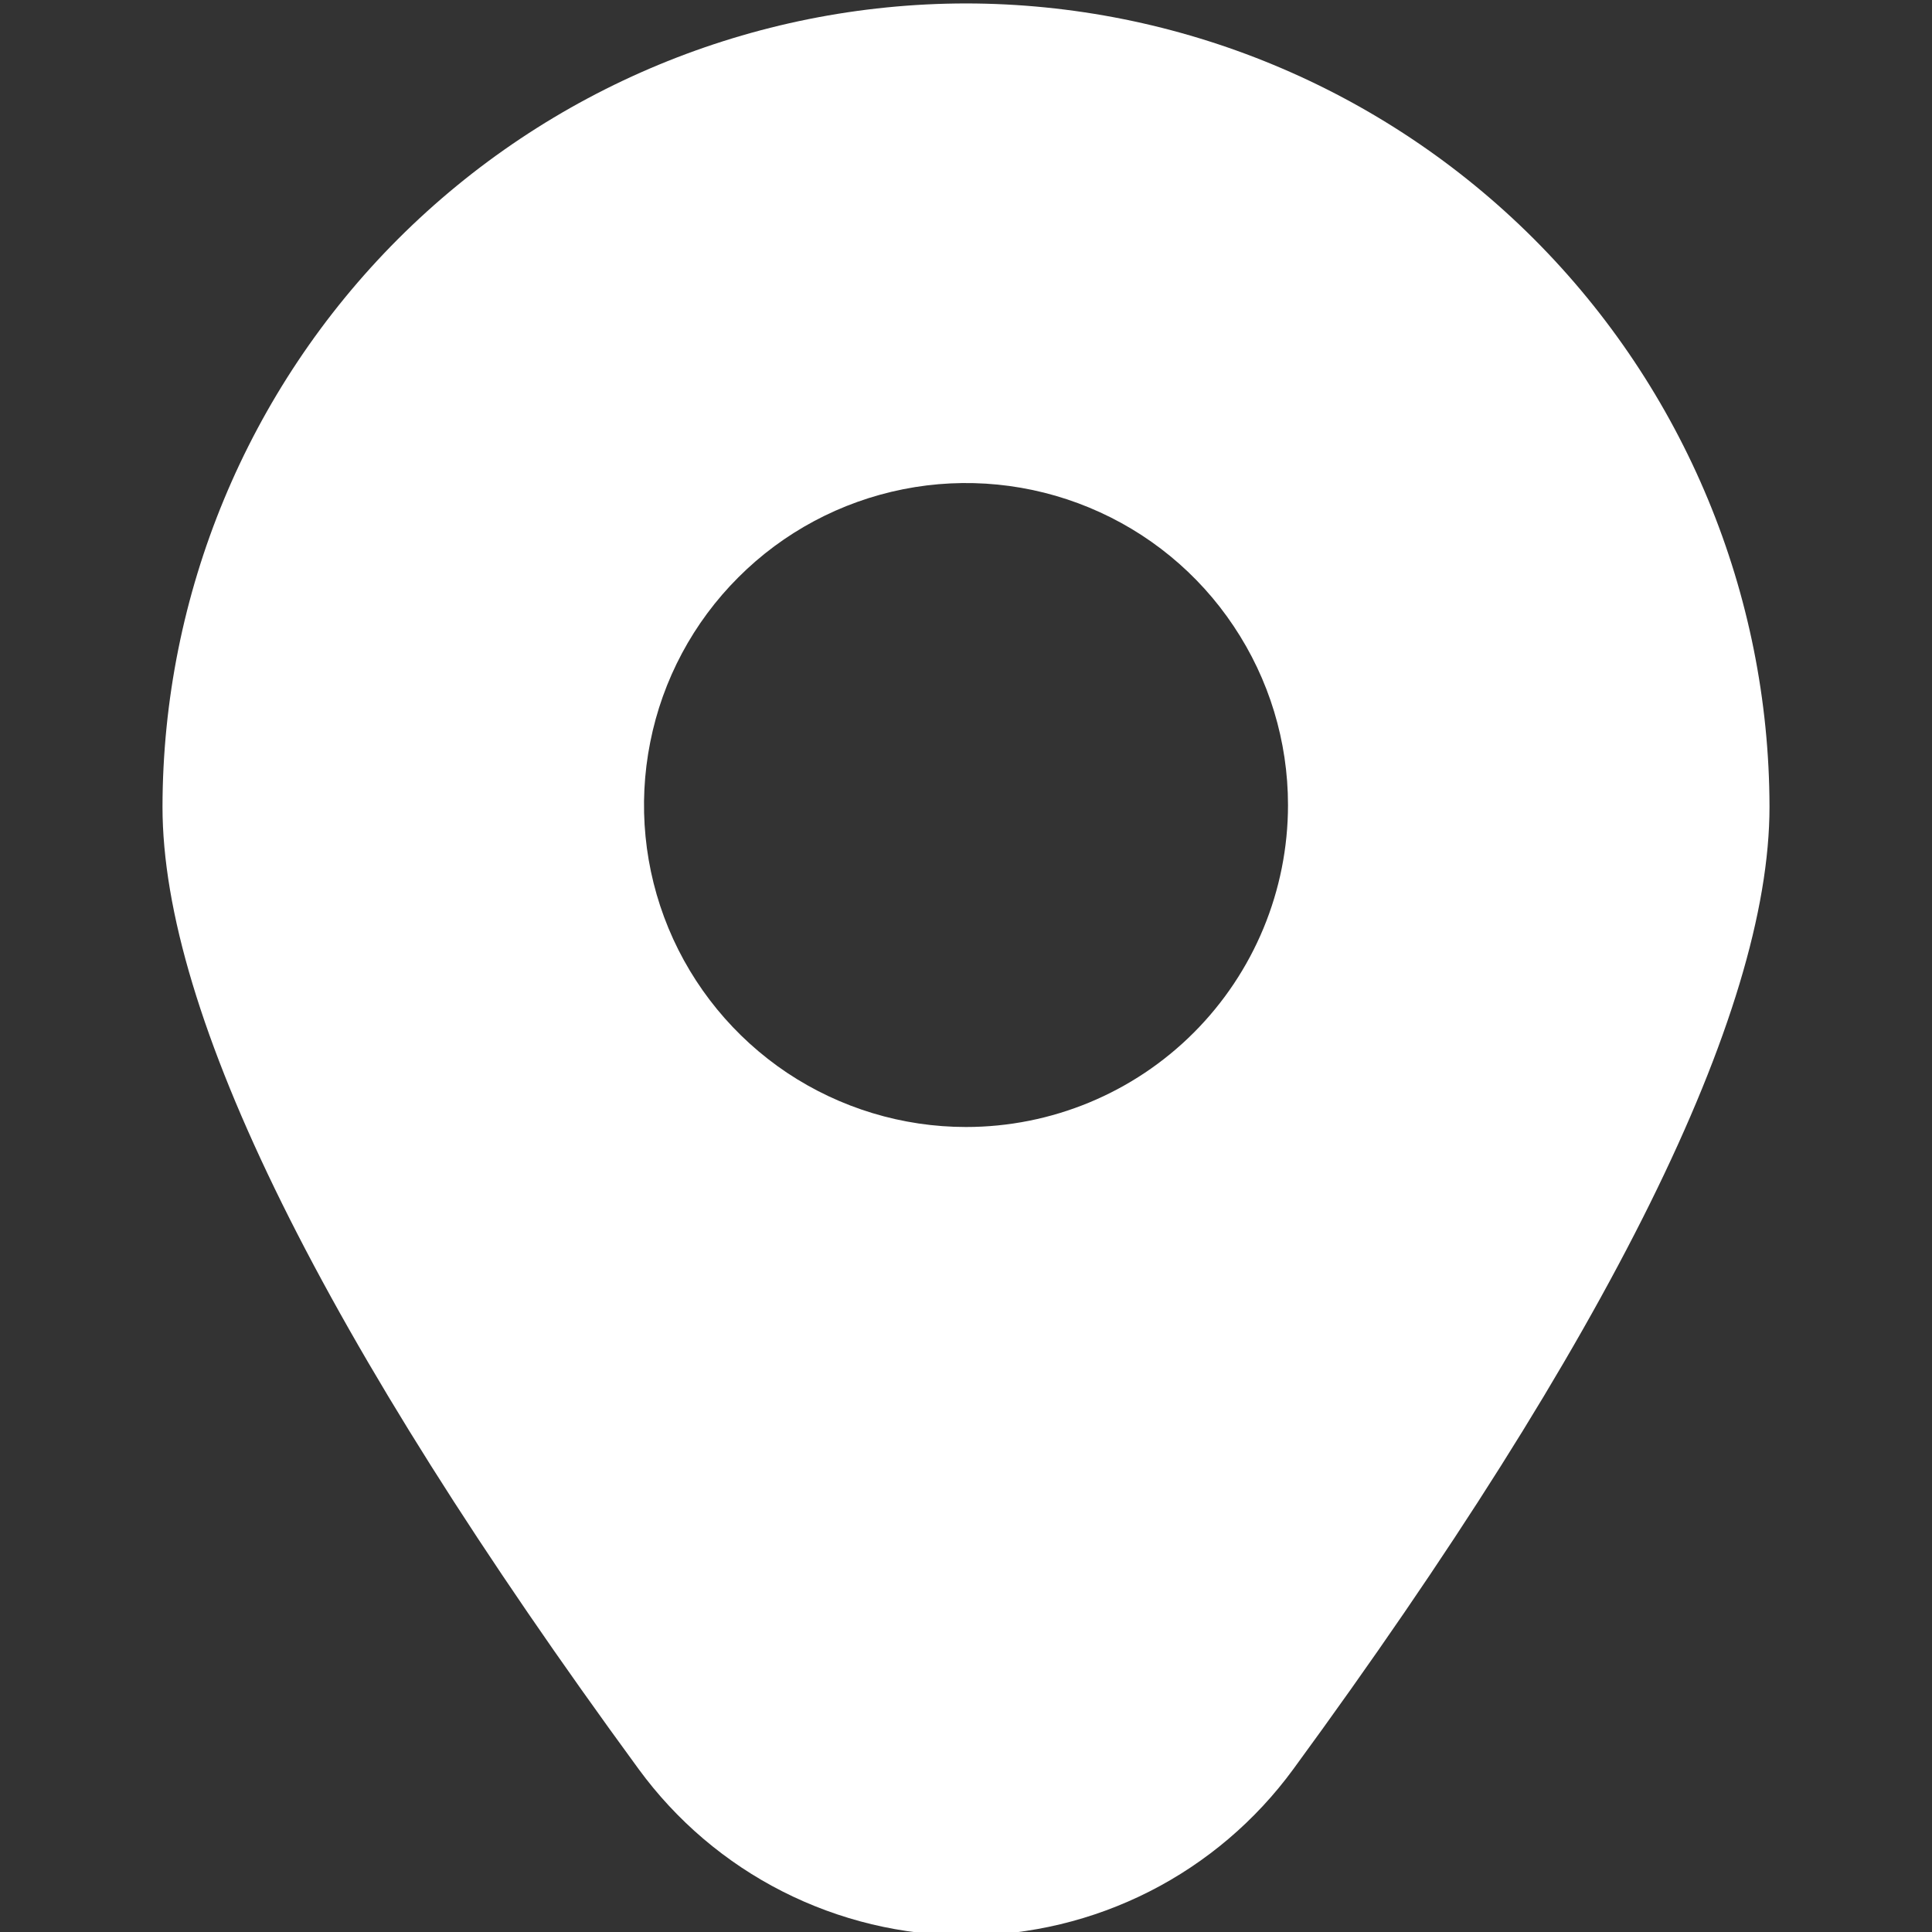 <svg width="18" height="18" viewBox="0 0 18 18" fill="none" xmlns="http://www.w3.org/2000/svg">
<rect x="0" y="0" width="18" height="18" fill="#333333" stroke="none"/>
<g clip-path="url(#clip0_6_629)">
<path d="M9 0.032C7.015 0.034 5.113 0.823 3.709 2.226C2.306 3.63 1.517 5.532 1.514 7.517C1.514 9.444 3.007 12.461 5.95 16.482C6.301 16.962 6.76 17.353 7.29 17.622C7.82 17.891 8.406 18.032 9 18.032C9.594 18.032 10.18 17.891 10.71 17.622C11.24 17.353 11.699 16.962 12.05 16.482C14.993 12.461 16.486 9.444 16.486 7.517C16.483 5.532 15.694 3.63 14.291 2.226C12.887 0.823 10.985 0.034 9 0.032ZM9 10.5C8.407 10.5 7.827 10.324 7.333 9.995C6.84 9.665 6.455 9.196 6.228 8.648C6.001 8.1 5.942 7.497 6.058 6.915C6.173 6.333 6.459 5.798 6.879 5.379C7.298 4.959 7.833 4.674 8.415 4.558C8.997 4.442 9.6 4.502 10.148 4.729C10.696 4.956 11.165 5.34 11.494 5.834C11.824 6.327 12 6.907 12 7.5C12 8.296 11.684 9.059 11.121 9.622C10.559 10.184 9.796 10.5 9 10.5Z" fill="white"/>
</g>
<defs>
<clipPath id="clip0_6_629">
<rect width="18" height="18" fill="white"/>
</clipPath>
</defs>
</svg>
